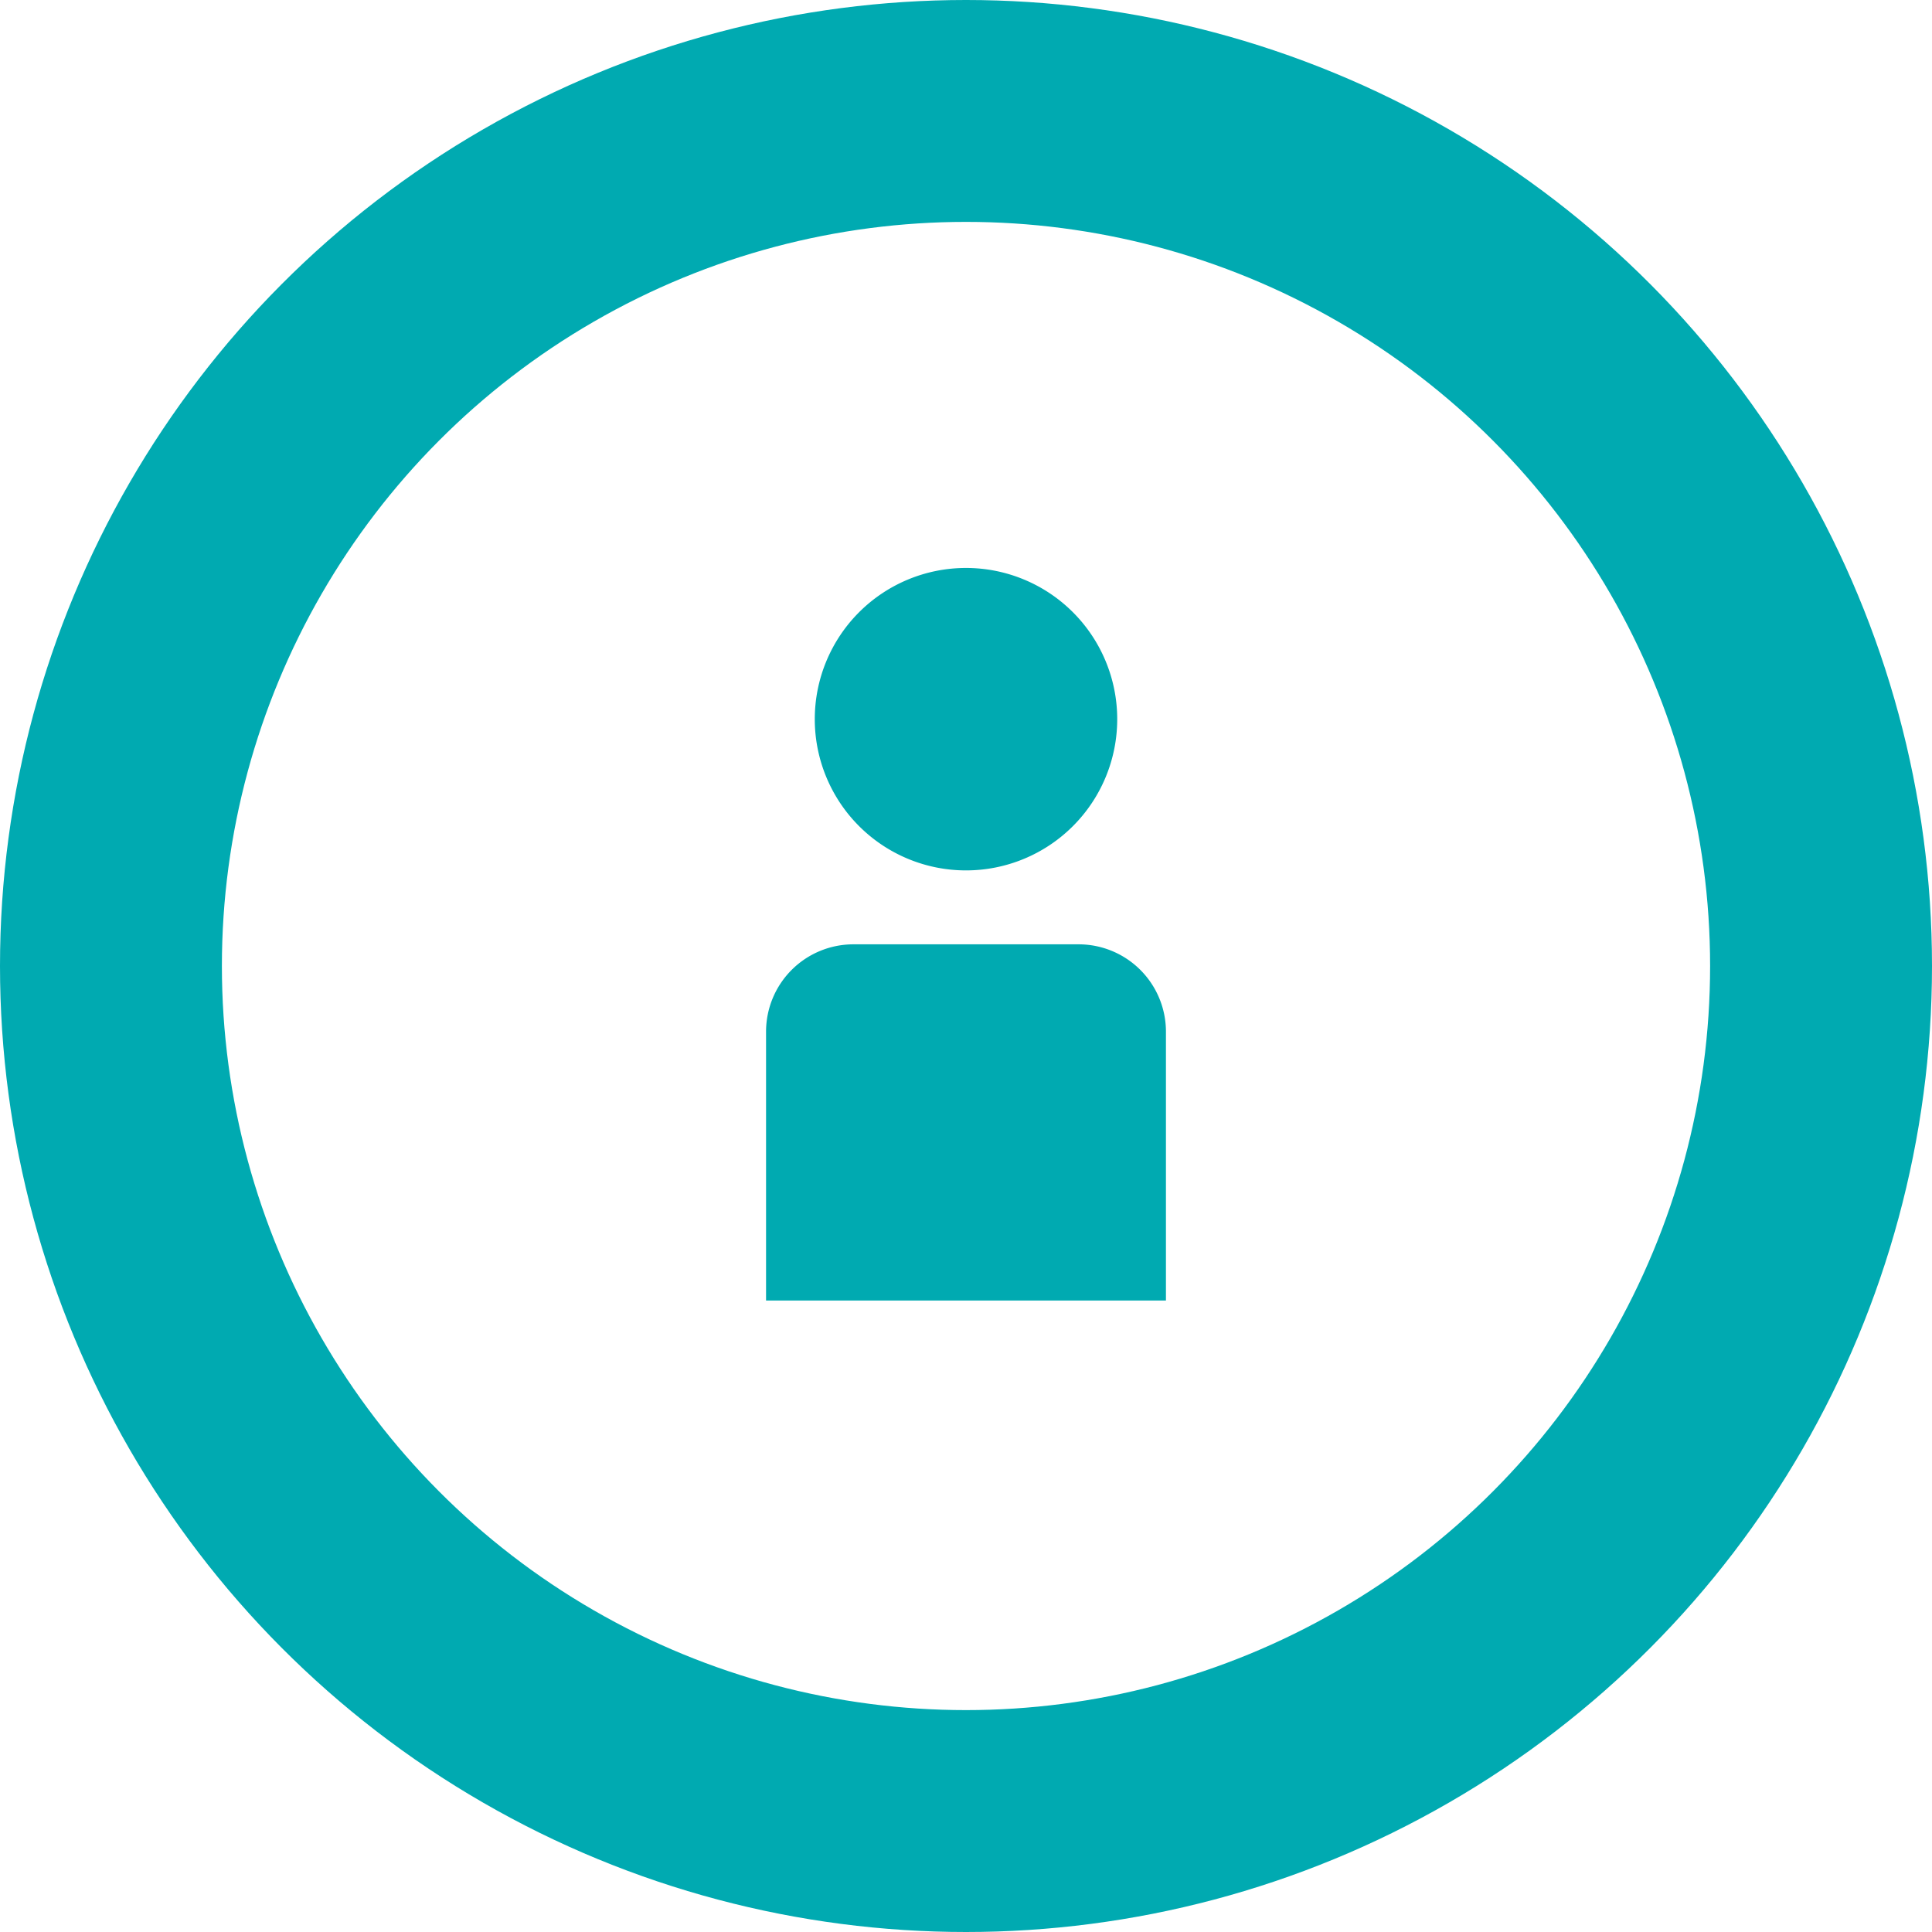 <svg xmlns="http://www.w3.org/2000/svg" width="287.334" height="287.334" viewBox="0 0 287.334 287.334">
  <g id="Group_332" data-name="Group 332" transform="translate(0.007 0.007)">
    <circle id="Ellipse_5" data-name="Ellipse 5" cx="127.167" cy="127.167" r="127.167" transform="translate(16.493 16.493)" fill="none" stroke="#00aab1" stroke-width="33"/>
    <path id="Path_35" data-name="Path 35" d="M403.259,1789.423v-39.982a12.994,12.994,0,0,0-12.994-12.994H356.78a12.994,12.994,0,0,0-12.994,12.994v39.982Z" transform="translate(-229.863 -1596.01)" fill="#00aab1"/>
    <path id="Path_36" data-name="Path 36" d="M373.526,1725.427a22.49,22.49,0,1,0-22.49-22.49,22.49,22.49,0,0,0,22.49,22.49" transform="translate(-229.866 -1595.985)" fill="#00aab1"/>
  </g>
</svg>
